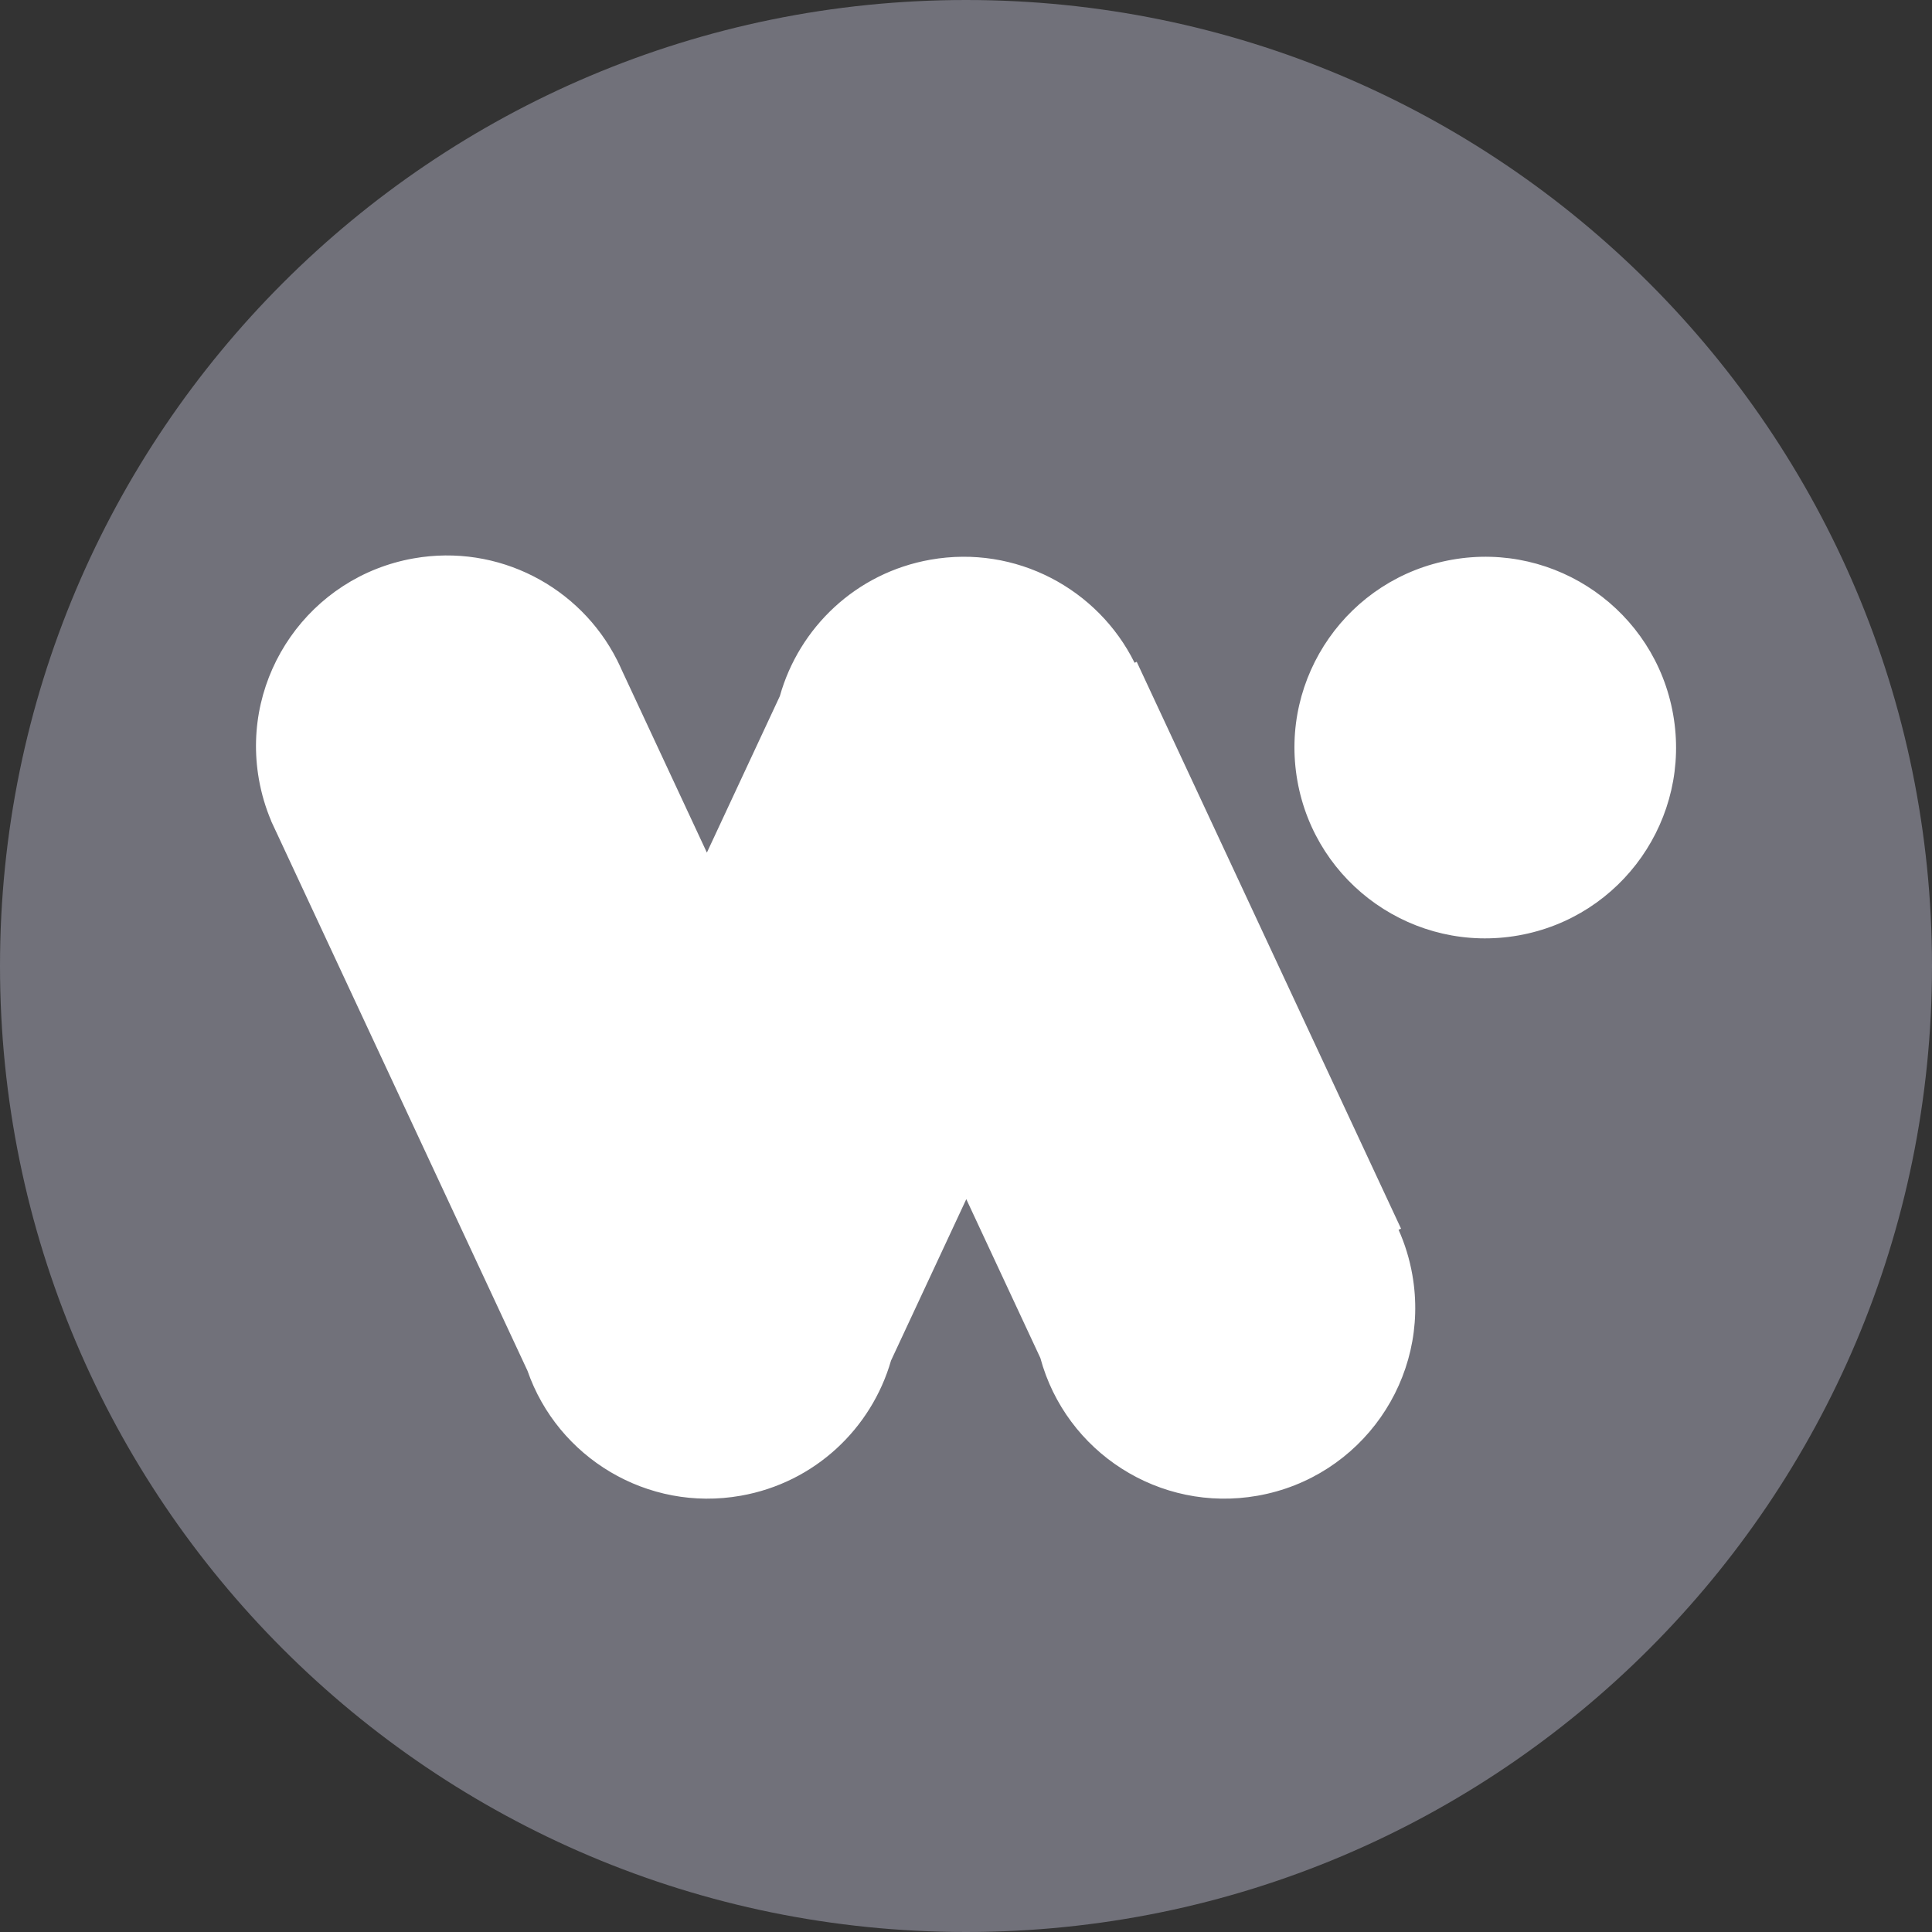<svg xmlns="http://www.w3.org/2000/svg" width="124" height="124" viewBox="0 0 124 124" fill="none"><rect x="0" y="0" width="124" height="124" fill="#333333" stroke="none"/><path d="M124 62C124 27.758 96.242 0 62 0C27.758 0 0 27.758 0 62C0 96.242 27.758 124 62 124C96.242 124 124 96.242 124 62Z" fill="#71717A"></path><path fill-rule="evenodd" clip-rule="evenodd" d="M26.551 35.838C19.891 37.012 15.444 43.363 16.618 50.023C16.784 50.962 17.052 51.857 17.41 52.699L17.405 52.701L17.491 52.886C17.549 53.016 17.609 53.145 17.672 53.273L33.855 87.977C35.793 93.552 41.543 97.058 47.543 95.999C52.304 95.16 55.934 91.676 57.188 87.324L62.019 76.965L66.772 87.158C68.411 93.205 74.424 97.108 80.713 95.999C87.373 94.825 91.82 88.474 90.646 81.814C90.467 80.797 90.167 79.832 89.764 78.931L89.922 78.857L72.957 42.475L72.82 42.539C70.47 37.794 65.2 34.955 59.721 35.922C54.931 36.766 51.286 40.288 50.053 44.677L45.369 54.722L39.906 43.005C39.82 42.809 39.73 42.616 39.635 42.426L39.6 42.351L39.598 42.352C37.223 37.669 31.99 34.879 26.551 35.838ZM83.268 50.107C82.094 43.447 86.541 37.096 93.201 35.922C99.861 34.747 106.212 39.194 107.386 45.854C108.56 52.514 104.113 58.865 97.453 60.039C90.793 61.214 84.442 56.767 83.268 50.107Z" fill="white"></path></svg>